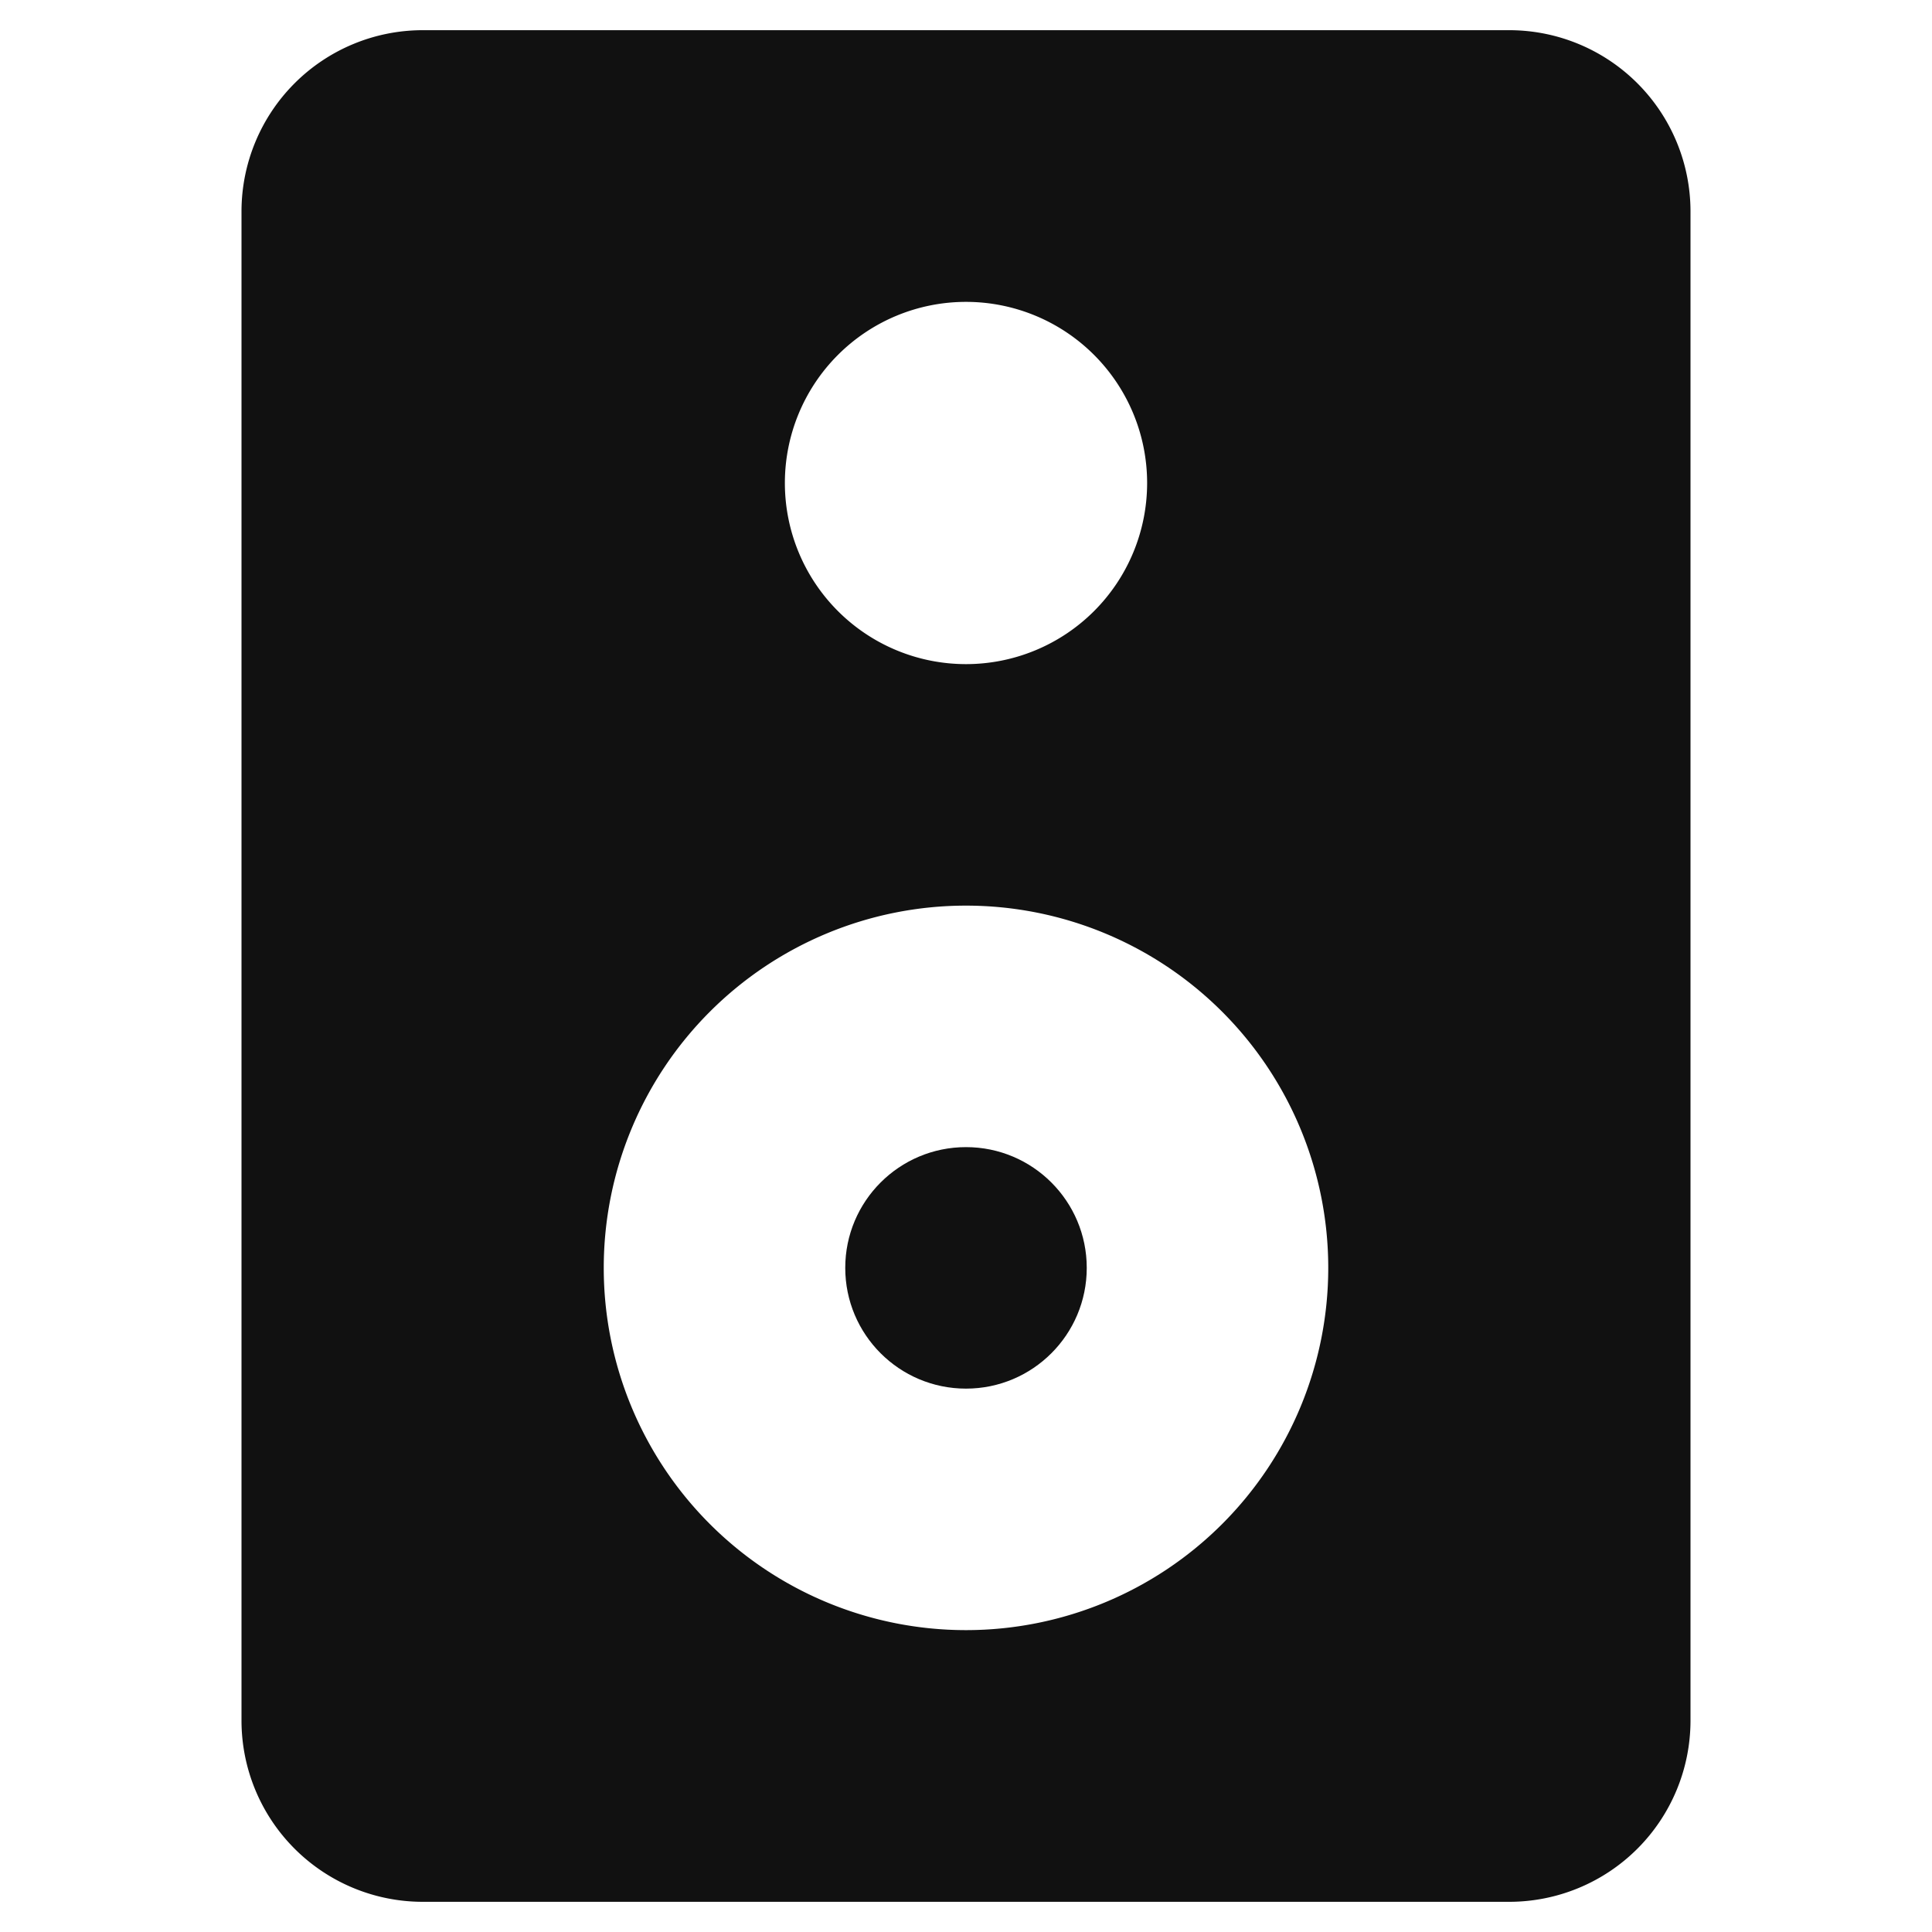 <svg xmlns="http://www.w3.org/2000/svg" viewBox="0 0 64 64" width="64" height="64"><g class="nc-icon-wrapper" stroke="none" fill="#111111"><path d="M50,1H14A6.006,6.006,0,0,0,8,7V57a6.006,6.006,0,0,0,6,6H50a6.006,6.006,0,0,0,6-6V7A6.006,6.006,0,0,0,50,1ZM32,10a6,6,0,1,1-6,6A6,6,0,0,1,32,10Zm0,44A12,12,0,1,1,44,42,12,12,0,0,1,32,54Z" fill="#111111"></path><circle data-color="color-2" cx="32" cy="42" r="4"></circle></g></svg>